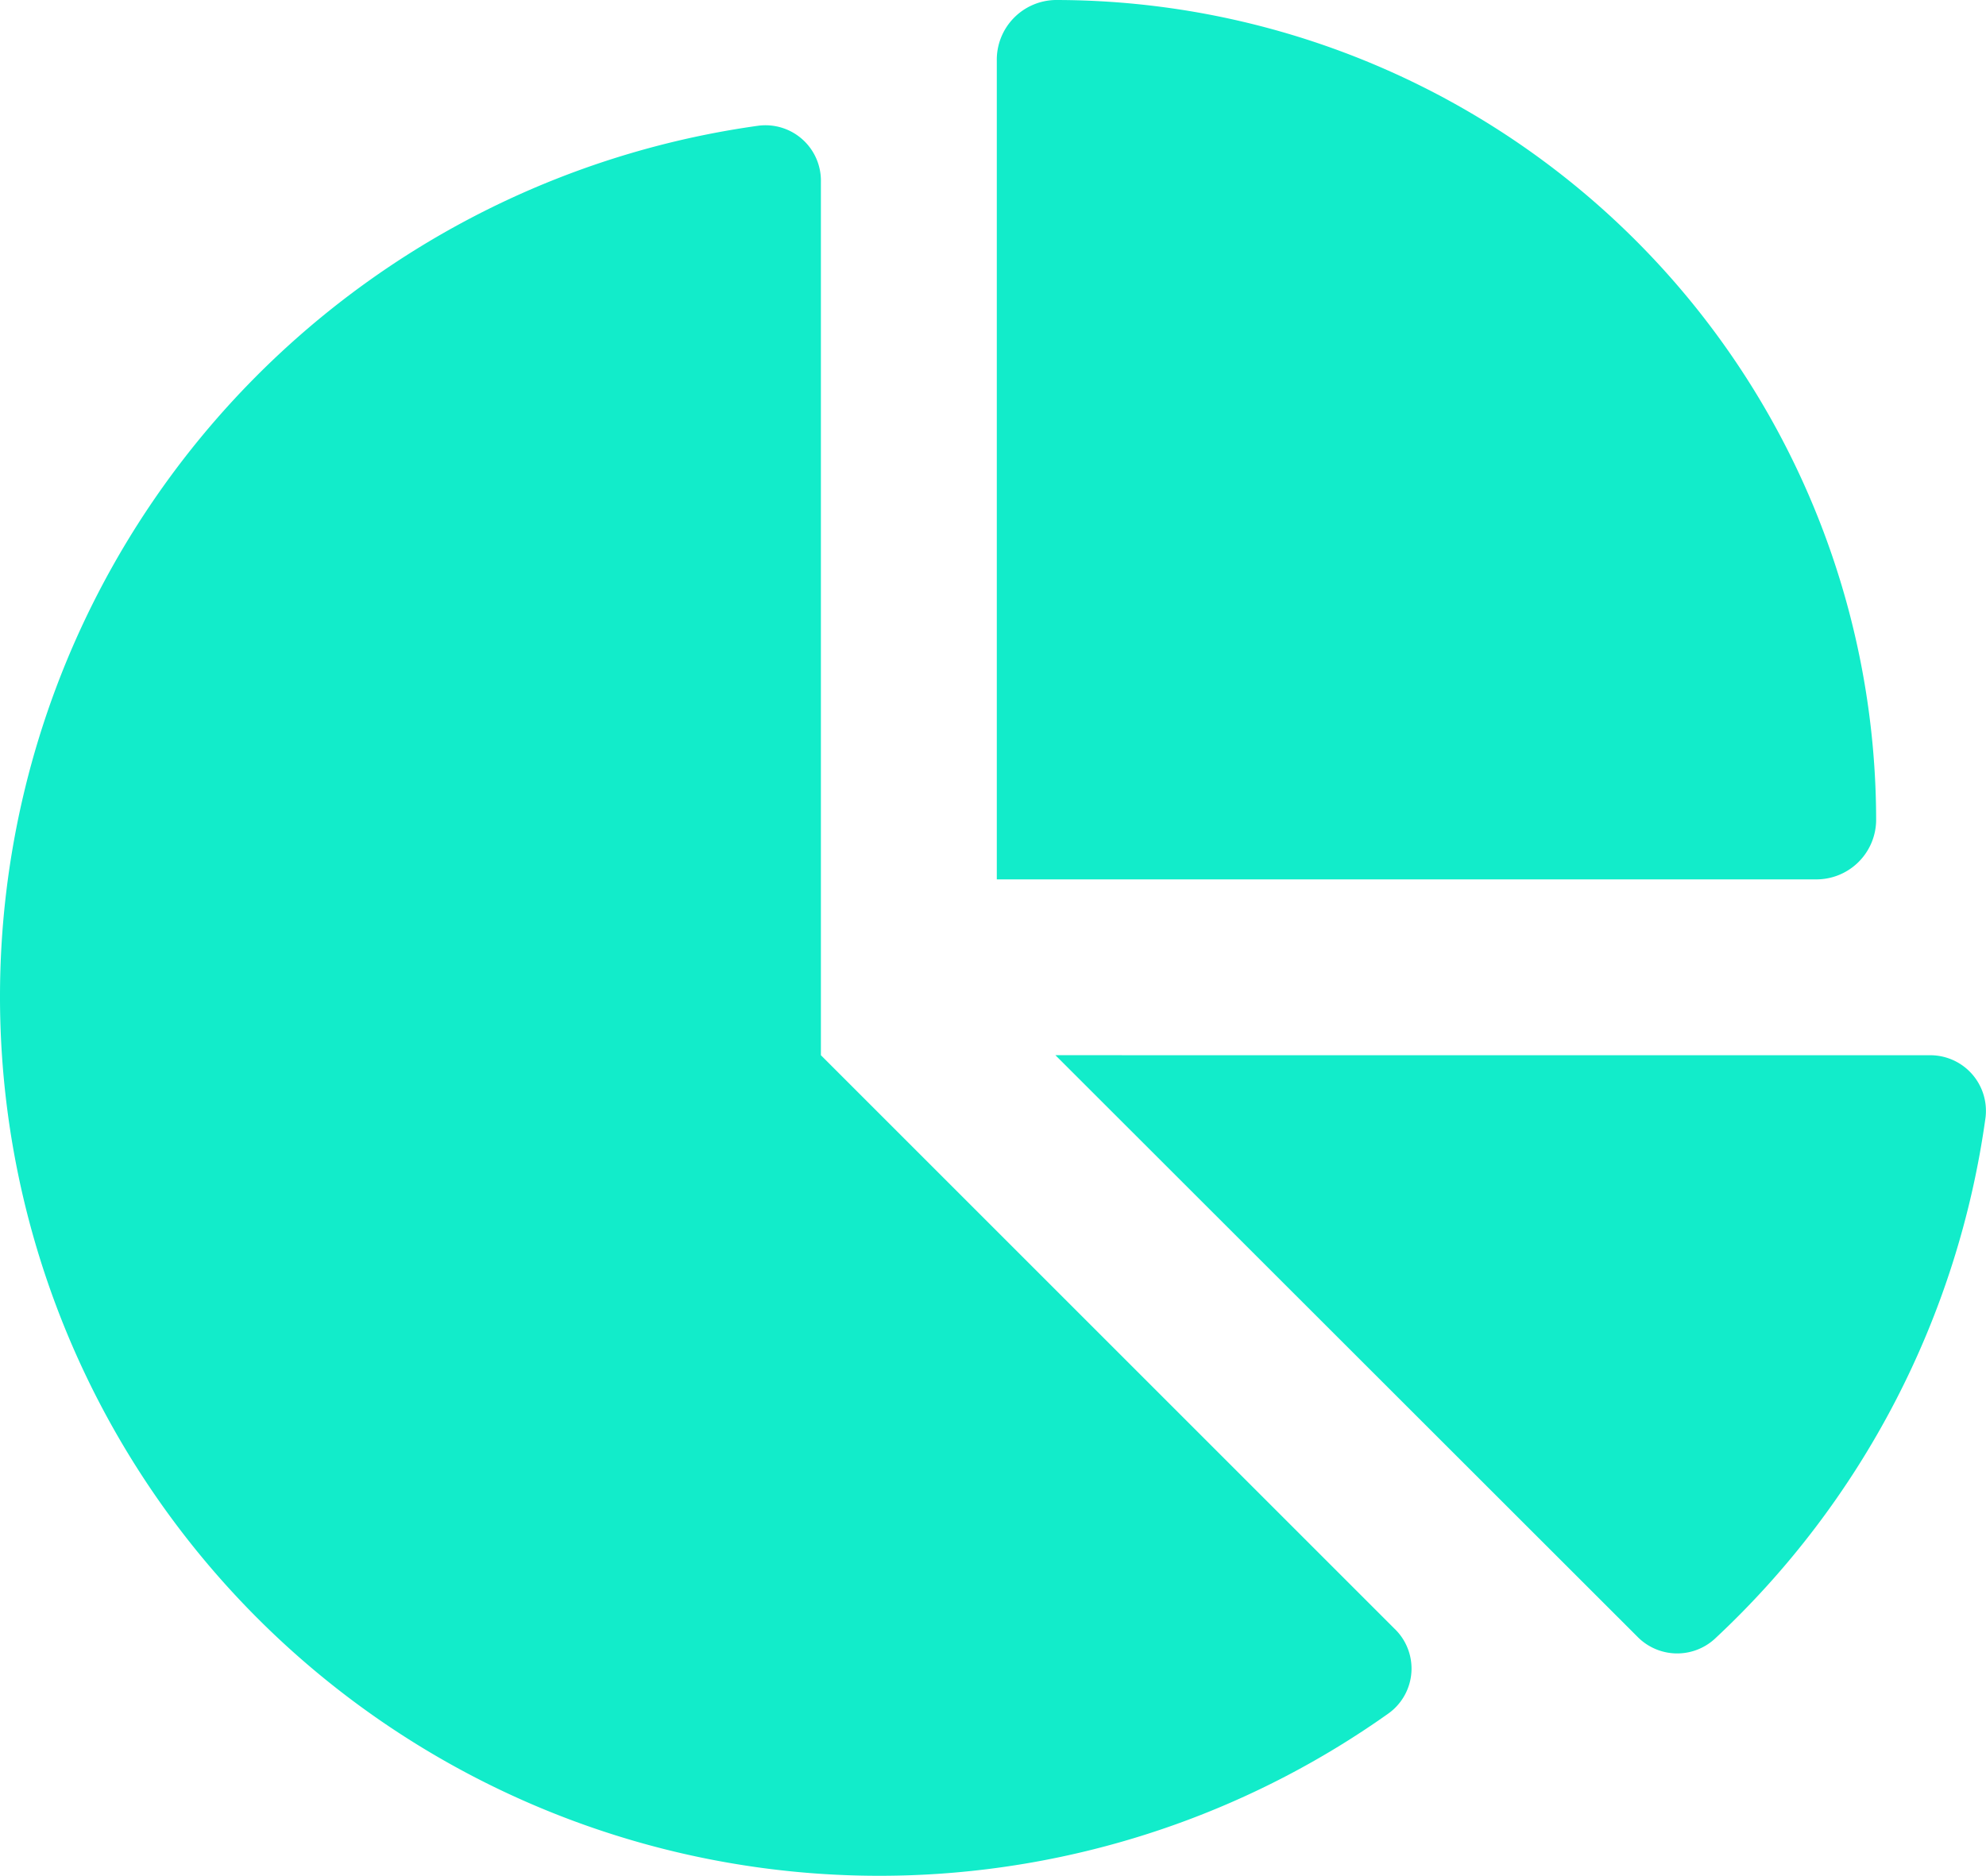 <svg xmlns="http://www.w3.org/2000/svg" width="47" height="44.404" viewBox="0 0 47 44.404"><path d="M55.59,20.815V1.44A1.414,1.414,0,0,1,56.977,0,19.428,19.428,0,0,1,76.4,19.427a1.414,1.414,0,0,1-1.44,1.388ZM32,23.59A20.815,20.815,0,0,1,49.953,2.975,1.312,1.312,0,0,1,51.427,4.31V24.977L65,38.55a1.307,1.307,0,0,1-.13,2A20.81,20.81,0,0,1,32,23.59Zm45.653,1.388a1.317,1.317,0,0,1,1.336,1.474A20.744,20.744,0,0,1,72.58,38.793a1.318,1.318,0,0,1-1.839-.061L56.977,24.977Z" transform="translate(-32)" fill="#12ecca"/></svg>